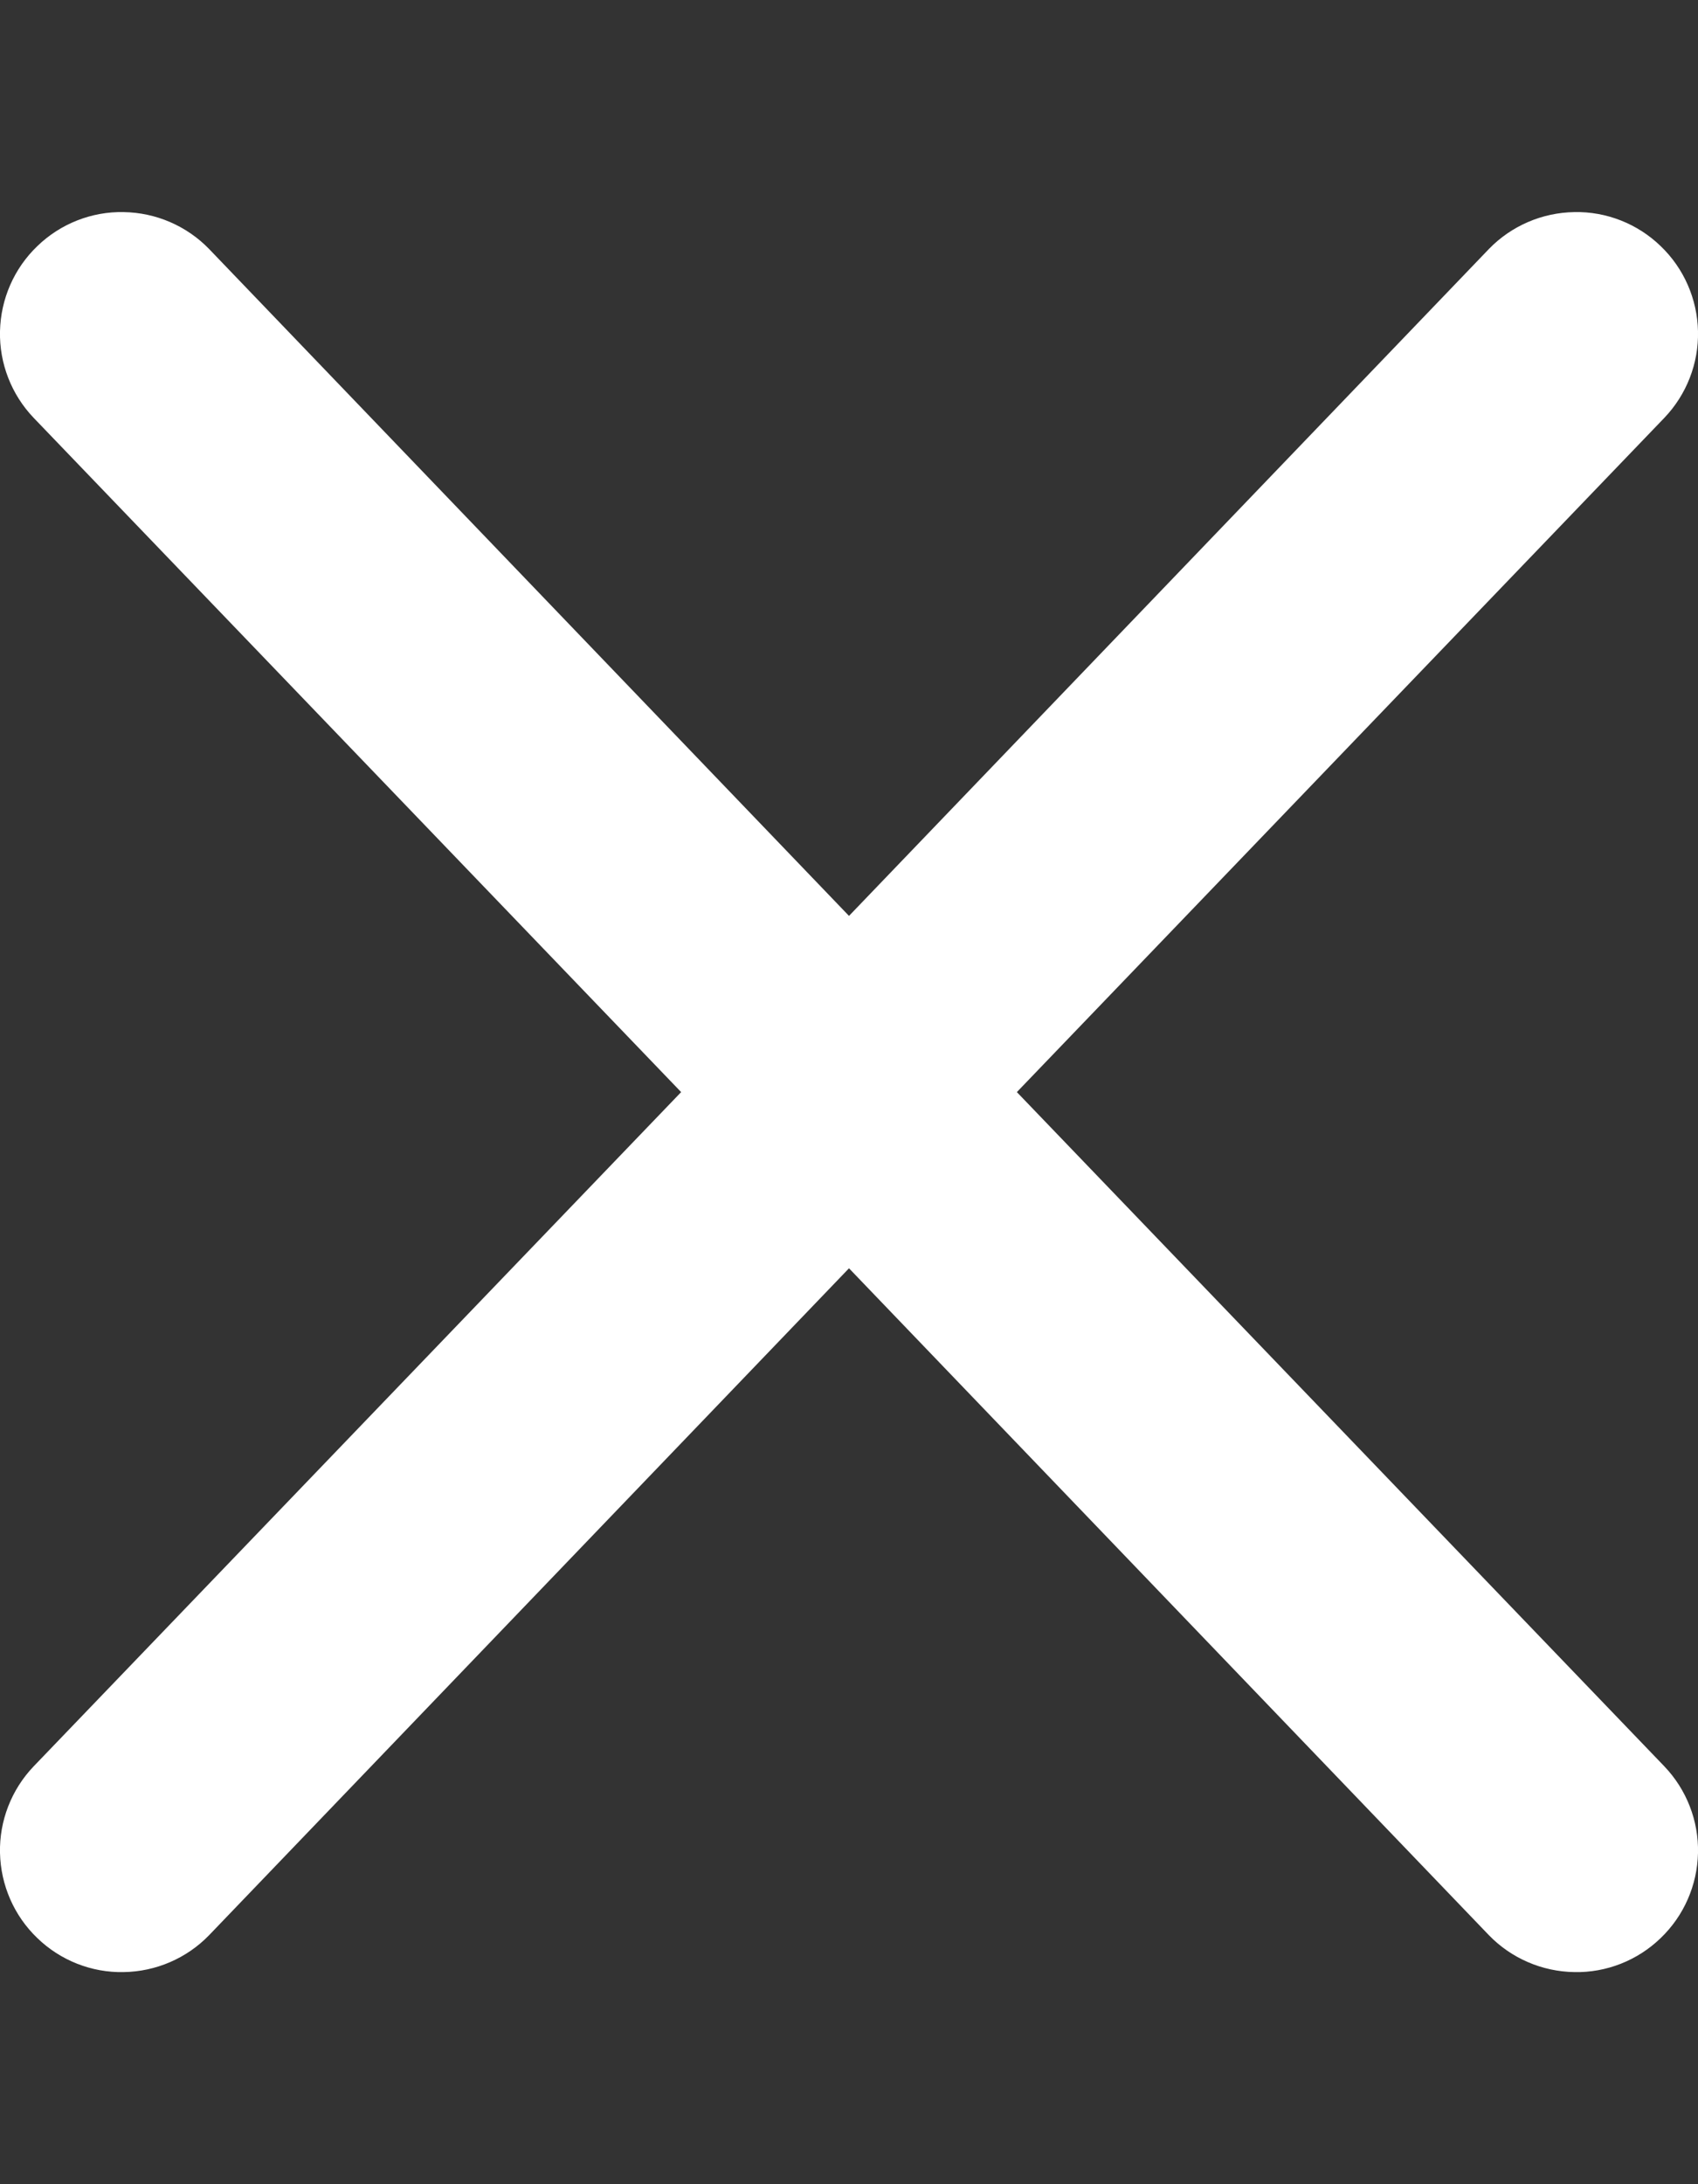 <svg width="7" height="9" viewBox="0 0 7 9" fill="none" xmlns="http://www.w3.org/2000/svg">
<rect x="0" y="0" width="7" height="9" fill="#333333" stroke="none"/>
<path fill-rule="evenodd" clip-rule="evenodd" d="M3.5 3.774L0.862 1.026C0.77 0.931 0.643 0.876 0.51 0.874C0.378 0.871 0.249 0.922 0.154 1.014C0.058 1.106 0.003 1.232 0 1.365C-0.003 1.497 0.047 1.626 0.139 1.722L2.808 4.5L0.139 7.278C0.047 7.374 -0.003 7.503 0 7.635C0.003 7.768 0.058 7.894 0.154 7.986C0.249 8.078 0.378 8.129 0.51 8.126C0.643 8.124 0.77 8.069 0.862 7.974L3.5 5.226L6.138 7.974C6.23 8.069 6.357 8.124 6.49 8.126C6.622 8.129 6.751 8.078 6.846 7.986C6.942 7.894 6.997 7.768 7 7.635C7.003 7.503 6.953 7.374 6.861 7.278L4.192 4.5L6.861 1.722C6.953 1.626 7.003 1.497 7 1.365C6.997 1.232 6.942 1.106 6.846 1.014C6.751 0.922 6.622 0.871 6.49 0.874C6.357 0.876 6.23 0.931 6.138 1.026L3.5 3.774Z" fill="white"/>
</svg>
